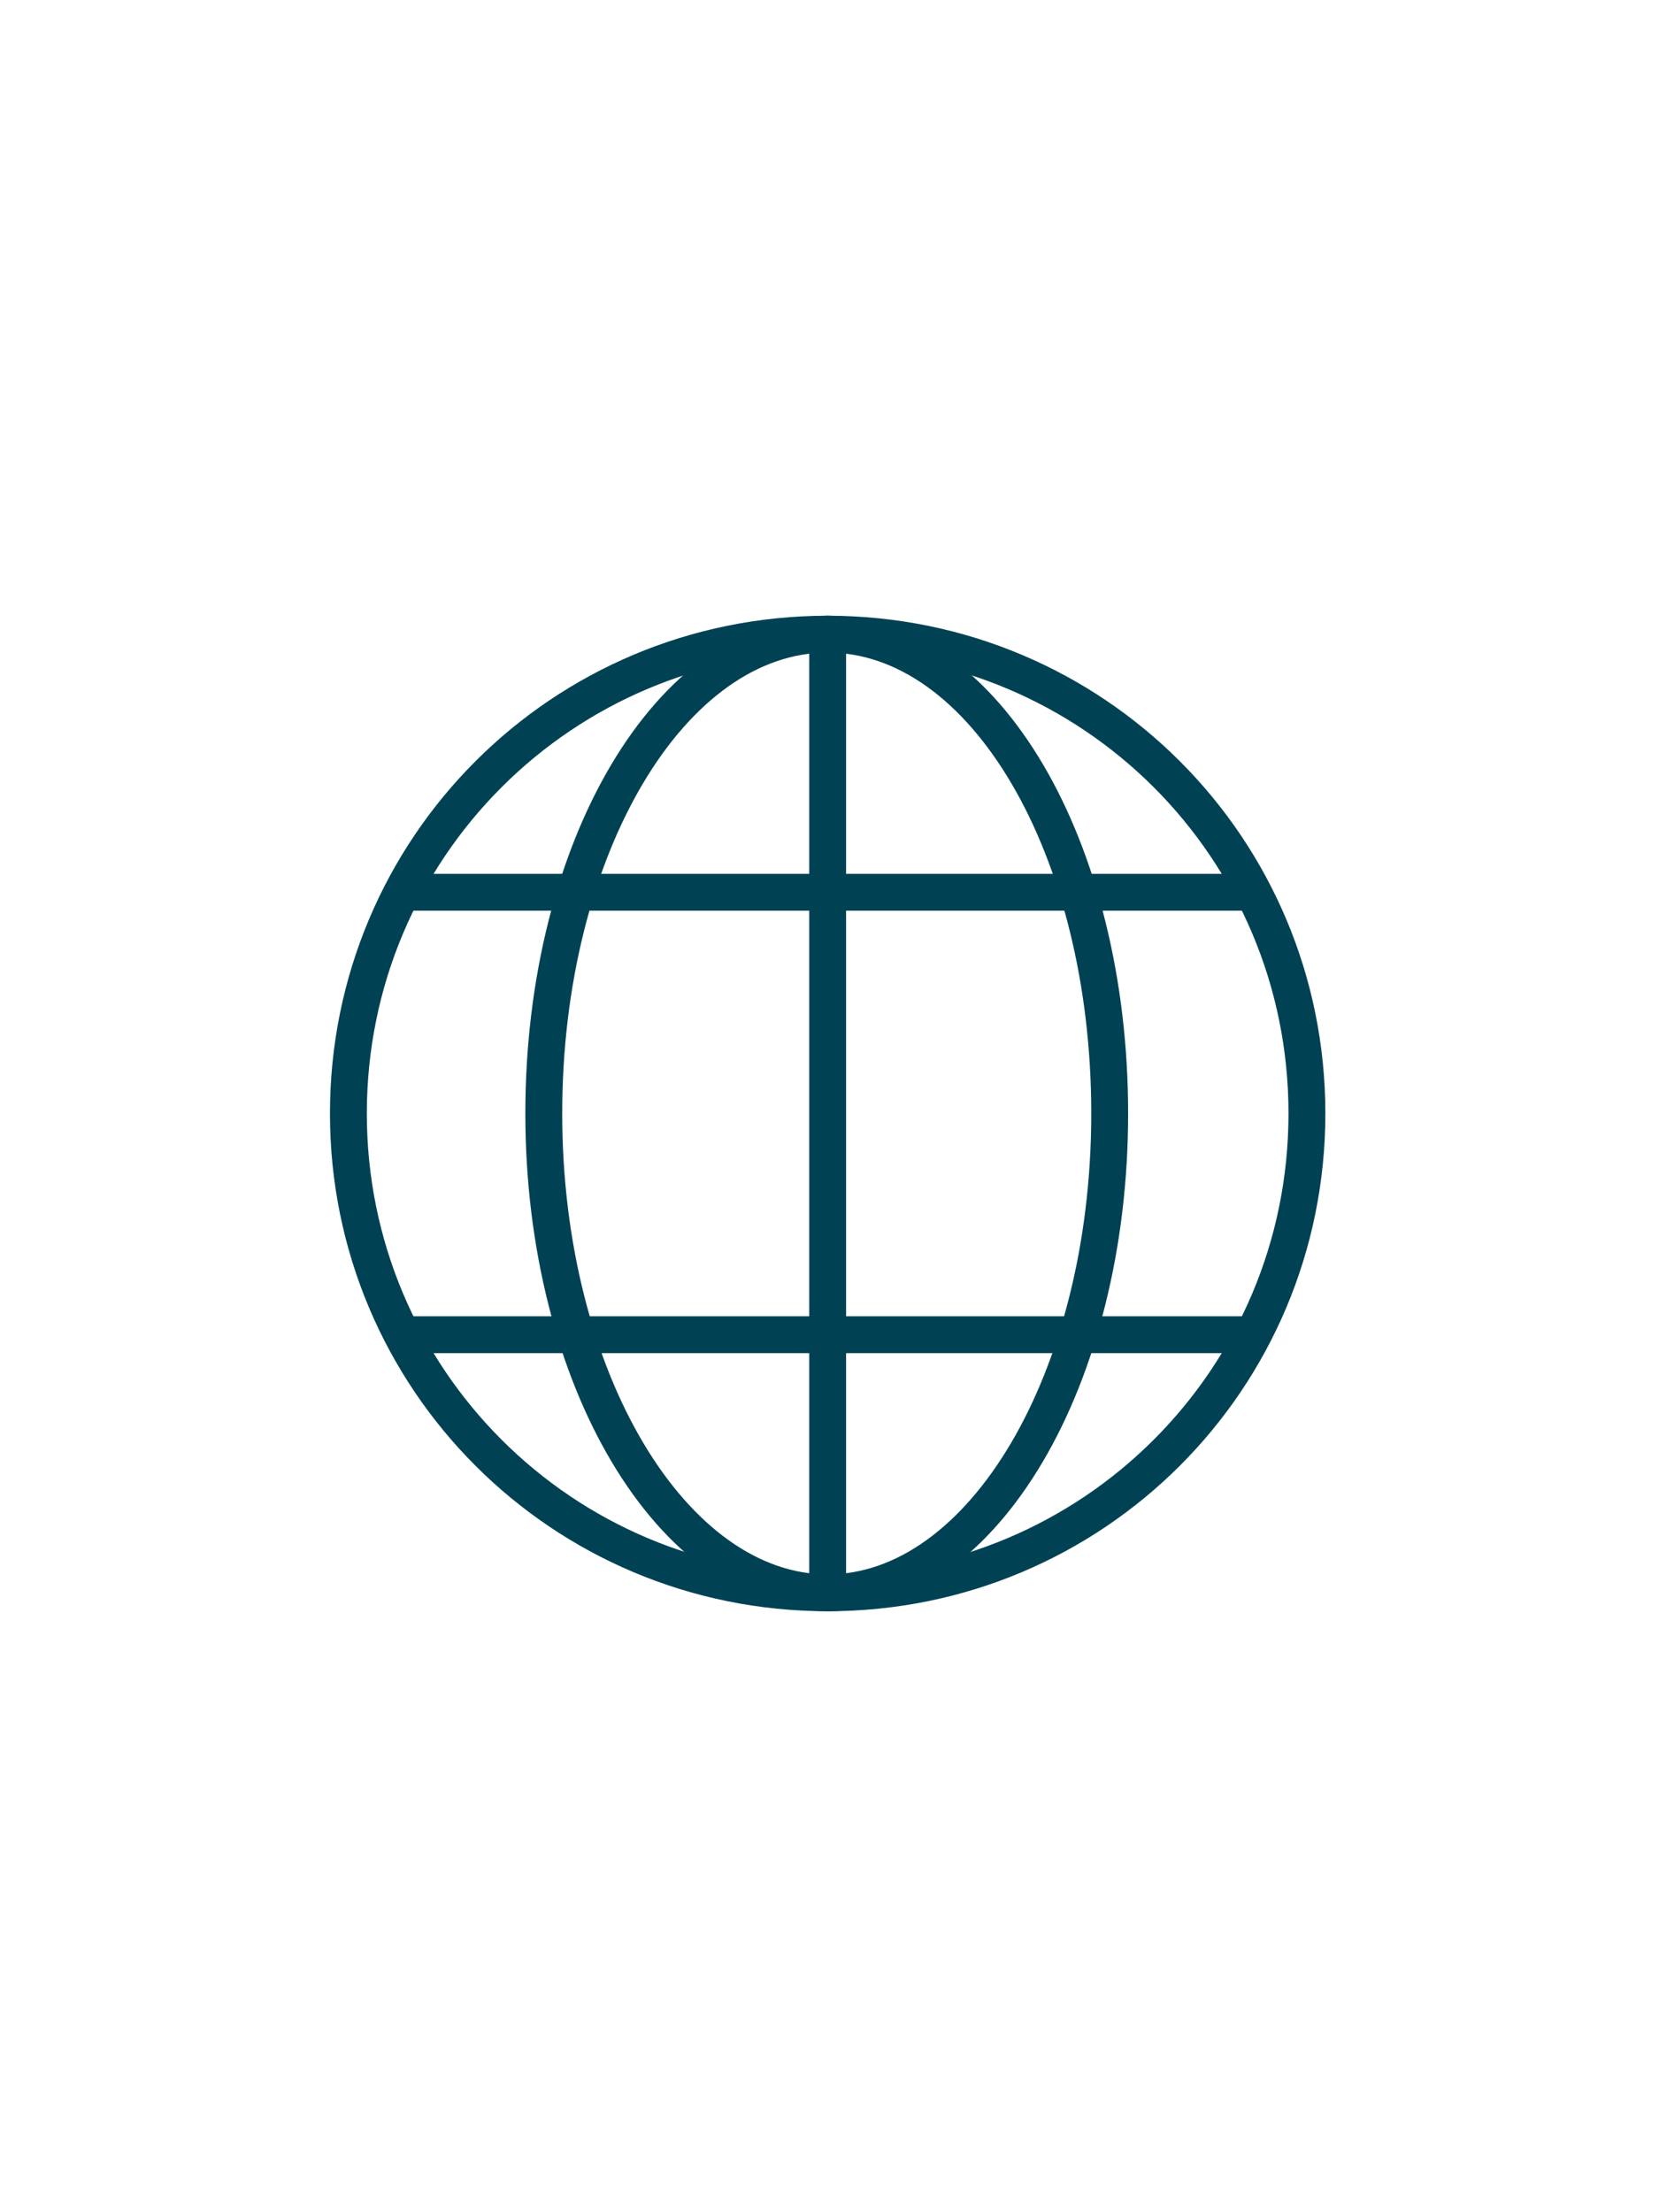 <?xml version="1.0" encoding="UTF-8"?>
<svg id="Layer_1" xmlns="http://www.w3.org/2000/svg" version="1.1" viewBox="0 0 90 120">
  <!-- Generator: Adobe Illustrator 29.0.1, SVG Export Plug-In . SVG Version: 2.1.0 Build 192)  -->
  <defs>
    <style>
      .st0 {
        fill: none;
        stroke: #004254;
        stroke-linecap: round;
        stroke-linejoin: round;
        stroke-width: 2px;
      }
    </style>
  </defs>
  <path class="st0" d="M44.9,34.4c-14.4,0-26,11.6-26,26s11.6,26,26,26,26-11.6,26-26-11.6-26-26-26Z"/>
  <path class="st0" d="M44.9,34.4c-8.5,0-15.4,11.6-15.4,26s7,26,15.4,26,15.3-11.6,15.3-26-6.8-26-15.3-26Z"/>
  <line class="st0" x1="44.9" y1="86.3" x2="44.9" y2="34.4"/>
  <line class="st0" x1="22" y1="48.4" x2="67.7" y2="48.4"/>
  <line class="st0" x1="22" y1="72.4" x2="67.7" y2="72.4"/>
</svg>